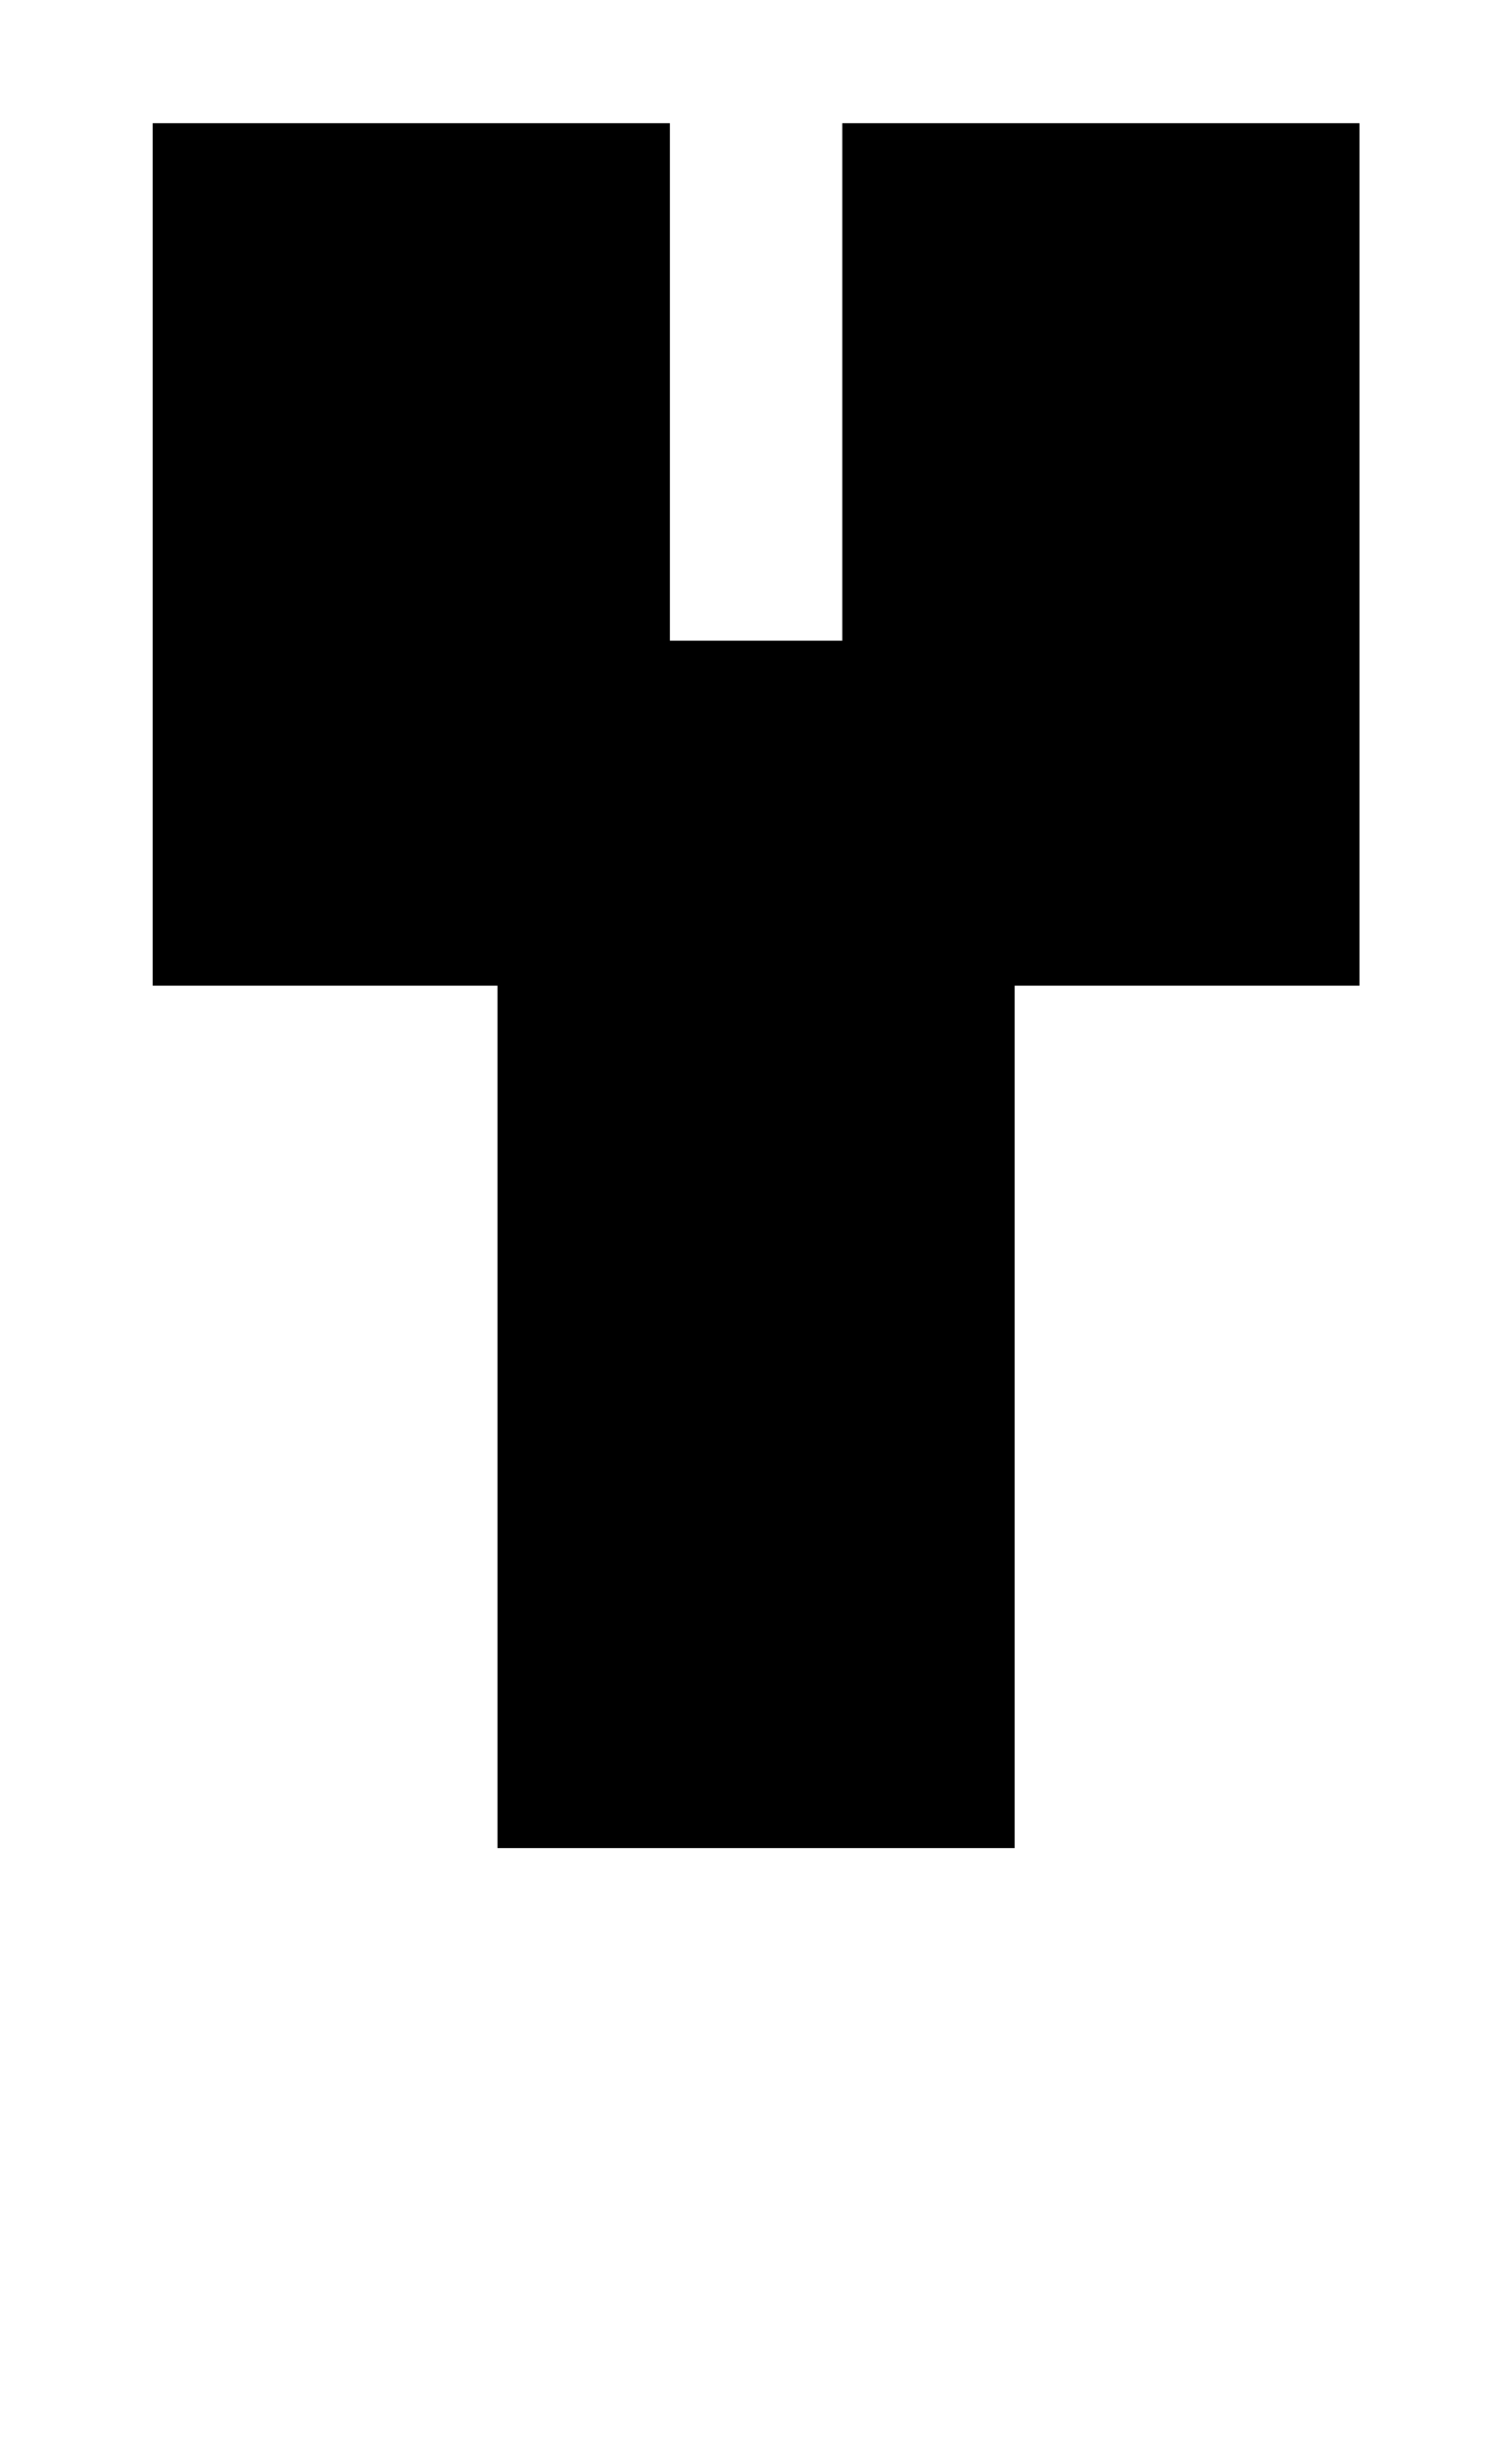 <?xml version="1.0" standalone="no"?>
<!DOCTYPE svg PUBLIC "-//W3C//DTD SVG 1.1//EN" "http://www.w3.org/Graphics/SVG/1.1/DTD/svg11.dtd" >
<svg xmlns="http://www.w3.org/2000/svg" xmlns:xlink="http://www.w3.org/1999/xlink" version="1.1" viewBox="-10 0 605 1000">
   <path fill="currentColor"
d="M402 750h-210v-350h-140v-350h210v210h70v-210h210v350h-140v350zM262 0h-140v-140h140v140zM472 0h-140v-140h140v140z" />
</svg>
